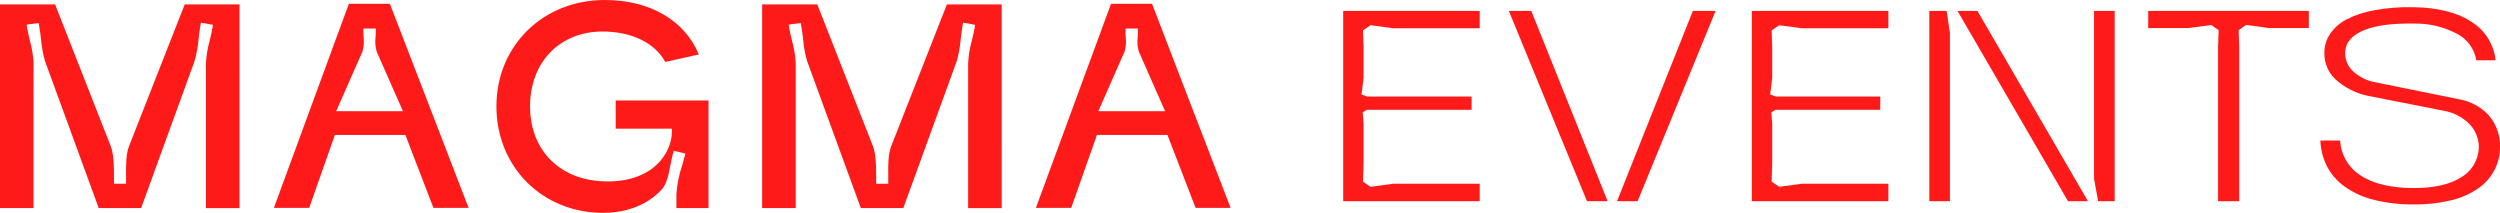 <svg xmlns="http://www.w3.org/2000/svg" id="Livello_2" data-name="Livello 2" viewBox="0 0 744.74 63.41"><defs><style>      .cls-1 {        fill: #ff1a1a;        stroke-width: 0px;      }    </style></defs><g id="Livello_1-2" data-name="Livello 1"><g><path class="cls-1" d="m10.01,18.74c-.13-2.25-.51-4.48-1.12-6.65-.32-1.38-.63-2.68-.83-3.91l-.14-.84,3.58-.48.15.76c.23,1.23.39,2.58.56,4,.18,2.22.58,4.42,1.19,6.57l16,43.79h12.64l15.92-43.8c.62-2.16,1.02-4.38,1.19-6.62.17-1.43.32-2.79.56-4l.15-.81,3.57.65-.13.8c-.2,1.22-.51,2.51-.83,3.88-.62,2.18-.99,4.42-1.12,6.68v43.25h10V1.31h-16.32l-16.62,42.3c-.92,2.48-.88,5.79-.85,8.71v2.42h-3.61v-2c0-3.06,0-6.52-.94-9.14L16.41,1.31H0v60.68h10V18.74Z"></path><path class="cls-1" d="m265.46,43.61c-.92,2.49-.89,5.8-.85,8.71v2.42h-3.61v-2c0-3,0-6.51-.93-9.13L243.46,1.31h-16.42v60.68h10V18.74c-.13-2.25-.51-4.48-1.12-6.65-.33-1.38-.63-2.68-.83-3.91l-.14-.84,3.58-.48.14.76c.24,1.23.4,2.58.57,4,.17,2.22.57,4.43,1.19,6.57l16,43.79h12.66l15.92-43.8c.62-2.16,1.01-4.38,1.19-6.62.17-1.43.32-2.79.56-4l.15-.81,3.57.65-.13.8c-.2,1.22-.51,2.51-.84,3.88-.61,2.18-.98,4.42-1.11,6.68v43.25h10V1.31h-16.32l-16.62,42.3Z"></path><path class="cls-1" d="m343.18,1.13h-12.21l-22.38,60.79h10.52l7.66-21.73h21l8.39,21.73h10.43L343.18,1.13Zm-16,32l7.81-17.73c.43-1.44.55-2.95.35-4.44,0-.57-.06-1.12-.06-1.63v-.83h3.7v.83c0,.51,0,1.06-.06,1.63-.2,1.49-.08,3.01.35,4.45l7.81,17.72h-19.9Z"></path><path class="cls-1" d="m116.14,1.13h-12.22l-22.33,60.79h10.52l7.65-21.73h21l8.35,21.73h10.48L116.14,1.13Zm-16,32l7.81-17.73c.43-1.44.55-2.95.35-4.44,0-.57-.06-1.12-.06-1.63v-.83h3.7v.83c0,.51,0,1.06-.06,1.63-.2,1.49-.08,3.01.35,4.45l7.81,17.72h-19.9Z"></path><path class="cls-1" d="m179.65,63.41c9.63,0,15.08-4.35,17.47-6.94,1.54-1.71,2.09-4.6,2.62-7.4.24-1.22.46-2.37.76-3.41l.22-.75,3.45.82-.21.82c-.22.85-.47,1.75-.74,2.69-.94,2.78-1.52,5.66-1.72,8.59v4.16h9.56V29.92h-27.64v8.41h16.74v.83c0,6-5.11,14.89-19.17,14.89s-23.09-9.2-23.09-22.37,8.87-22.29,21.57-22.29c8.69,0,15.63,3.38,18.71,9.07,1.61-.34,6.35-1.41,10-2.24-4.23-10.18-14.62-16.22-28-16.22-18.42,0-32.3,13.62-32.3,31.68s13.71,31.73,31.77,31.73Z"></path></g><g><polygon class="cls-1" points="440.8 54.73 415.04 54.73 408.27 55.65 406.03 54.1 406.2 48.86 406.2 36.78 405.93 33.45 407.21 32.7 438.38 32.7 438.38 28.76 407.31 28.76 405.59 28.16 406.2 23.16 406.2 14.28 406.03 9.06 408.27 7.51 415.04 8.43 440.8 8.43 440.8 3.25 400.13 3.25 400.13 59.93 440.8 59.93 440.8 54.73"></polygon><polygon class="cls-1" points="487.84 59.93 511.07 3.25 504.3 3.25 481.71 59.93 487.84 59.93"></polygon><polygon class="cls-1" points="478.9 59.93 456.16 3.25 449.48 3.25 472.76 59.93 478.9 59.93"></polygon><polygon class="cls-1" points="562.54 54.73 536.77 54.73 530.01 55.65 527.77 54.1 527.93 48.87 527.93 36.78 527.67 33.45 528.96 32.7 560.12 32.7 560.12 28.76 529.06 28.76 527.33 28.16 527.93 23.17 527.93 14.28 527.77 9.06 530.01 7.51 536.77 8.43 562.54 8.43 562.54 3.25 521.87 3.25 521.87 59.93 562.54 59.93 562.54 54.73"></polygon><polygon class="cls-1" points="621.99 59.93 589.07 3.25 583.13 3.25 616.05 59.93 621.99 59.93"></polygon><polygon class="cls-1" points="579.9 3.25 574.73 3.25 574.73 59.93 580.87 59.93 580.87 9.8 579.9 3.25"></polygon><polygon class="cls-1" points="629.95 59.93 629.95 3.25 623.81 3.25 623.81 53.27 625.02 59.93 629.95 59.93"></polygon><polygon class="cls-1" points="639.94 8.36 651.92 8.36 658.7 7.44 660.92 8.99 660.76 14.01 660.76 59.93 667.05 59.93 667.05 13.98 666.89 8.99 669.11 7.44 675.89 8.36 687.79 8.36 687.79 3.25 639.94 3.25 639.94 8.36"></polygon><path class="cls-1" d="m738.12,56.21c4.26-2.86,6.74-7.62,6.63-12.75,0-3.37-1.2-6.6-3.39-9.14-2.32-2.49-5.48-4.19-8.87-4.77h-.03s-25.37-5.14-25.37-5.14c-2.3-.51-4.41-1.61-6.13-3.18-1.51-1.4-2.37-3.37-2.35-5.43,0-2.98,1.89-5.27,5.61-6.8,3.46-1.42,8.27-2.07,14.7-1.98,4.55-.13,9.13.96,13.18,3.13,3,1.61,5.03,4.48,5.58,7.8h5.74c-.46-4.52-2.93-8.64-6.75-11.17-4.32-2.99-10.32-4.55-17.84-4.64-3.84-.09-7.68.21-11.44.9-2.92.48-5.71,1.4-8.33,2.73-2,1.01-3.72,2.53-4.98,4.38-1.12,1.69-1.7,3.68-1.66,5.73-.03,2.89,1.14,5.67,3.21,7.65,2.66,2.46,5.95,4.18,9.5,4.96l22.6,4.46c2.85.44,5.51,1.74,7.64,3.74,1.88,1.8,2.96,4.22,3.06,6.81.04,3.89-2.02,7.48-5.38,9.39-3.29,2.07-8,3.13-13.95,3.13-6.91,0-12.33-1.31-16.12-3.91-3.47-2.26-5.66-6.12-5.85-10.24h-5.91c.1,2.56.72,5.1,1.83,7.4,1.23,2.47,3.08,4.64,5.34,6.26,2.63,1.87,5.57,3.22,8.71,3.98,3.94.98,7.98,1.44,12.03,1.39,3.71.05,7.39-.36,10.98-1.22,2.88-.67,5.58-1.84,8.03-3.49Z"></path></g></g></svg>